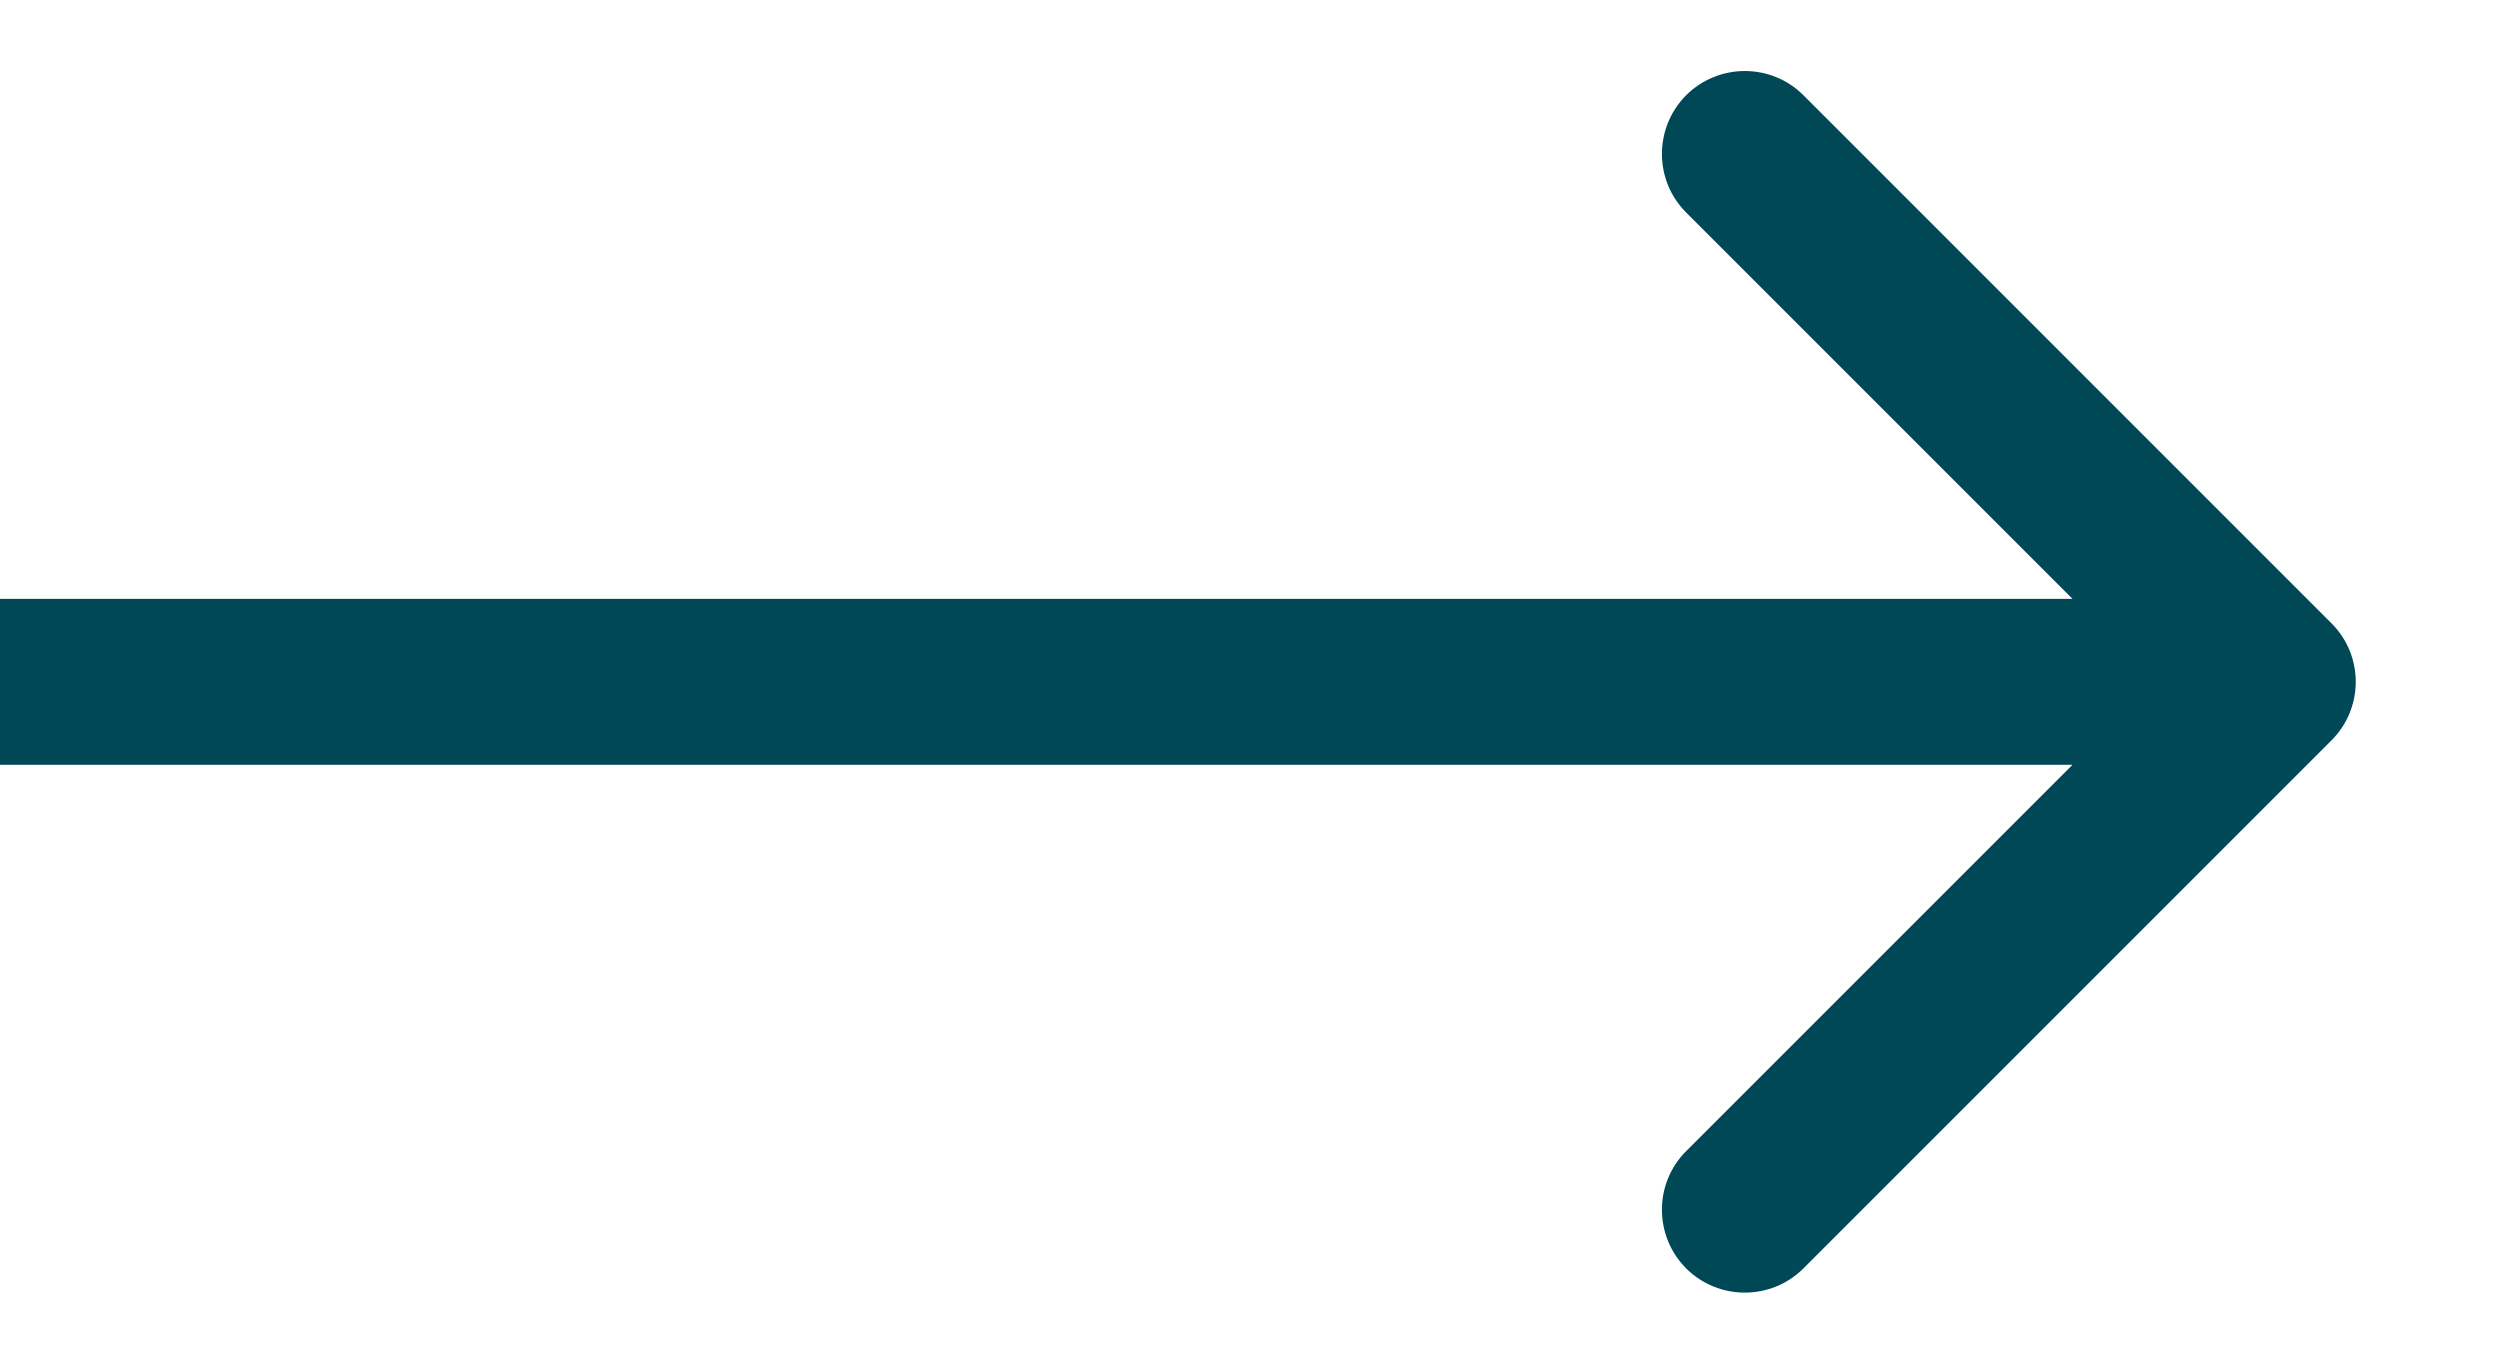 <?xml version="1.0" encoding="UTF-8"?> <svg xmlns="http://www.w3.org/2000/svg" width="11" height="6" viewBox="0 0 11 6" fill="none"> <path d="M10.258 3.258C10.401 3.116 10.401 2.884 10.258 2.742L7.935 0.419C7.793 0.277 7.562 0.277 7.419 0.419C7.277 0.562 7.277 0.793 7.419 0.935L9.484 3L7.419 5.065C7.277 5.207 7.277 5.438 7.419 5.581C7.562 5.723 7.793 5.723 7.935 5.581L10.258 3.258ZM0 3.365H10V2.635H0V3.365Z" fill="#004856"></path> </svg> 